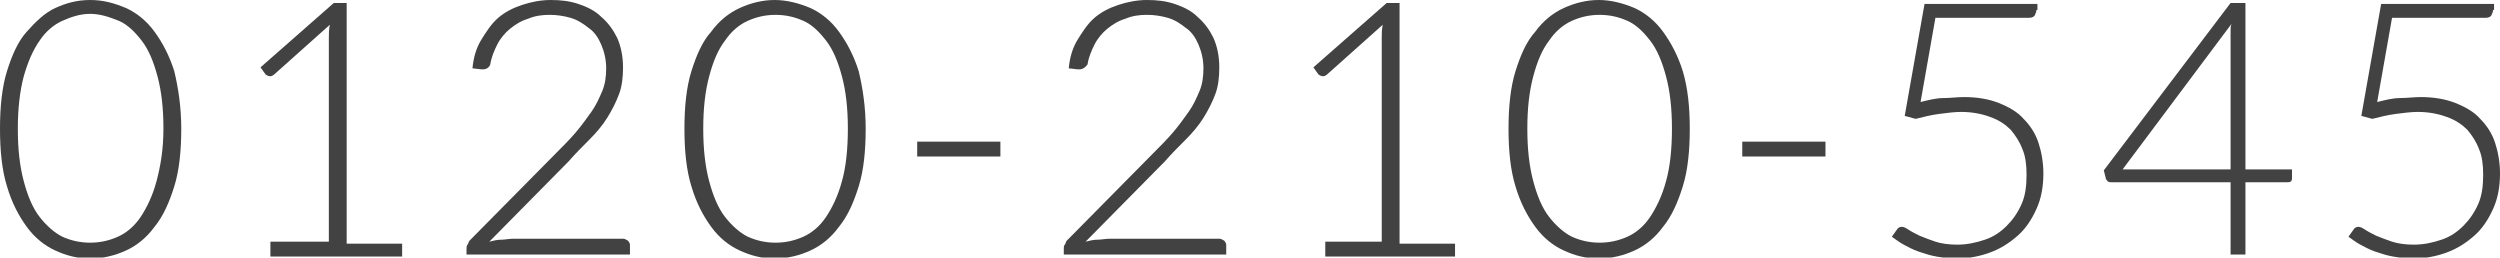<?xml version="1.0" encoding="utf-8"?>
<!-- Generator: Adobe Illustrator 21.0.0, SVG Export Plug-In . SVG Version: 6.00 Build 0)  -->
<svg version="1.1" id="レイヤー_1" xmlns="http://www.w3.org/2000/svg" xmlns:xlink="http://www.w3.org/1999/xlink" x="0px"
	 y="0px" width="252.4px" height="26px" viewBox="0 0 252.4 26" style="enable-background:new 0 0 252.4 26;" xml:space="preserve">
<style type="text/css">
	.st0{fill:#424242;}
</style>
<g>
	<path class="st0" d="M18.3,13c0,2.2-0.2,4.2-0.7,5.8c-0.5,1.6-1.1,3-2,4.1c-0.8,1.1-1.8,1.9-2.9,2.4c-1.1,0.5-2.3,0.8-3.6,0.8
		c-1.3,0-2.4-0.3-3.5-0.8s-2.1-1.3-2.9-2.4c-0.8-1.1-1.5-2.4-2-4.1C0.2,17.2,0,15.2,0,13s0.2-4.2,0.7-5.8c0.5-1.6,1.1-3,2-4
		s1.8-1.9,2.9-2.4S7.8,0,9.1,0c1.3,0,2.4,0.3,3.6,0.8c1.1,0.5,2.1,1.3,2.9,2.4s1.5,2.4,2,4C18,8.9,18.3,10.8,18.3,13z M16.5,13
		c0-2.1-0.2-3.8-0.6-5.3c-0.4-1.5-0.9-2.7-1.6-3.6c-0.7-0.9-1.4-1.6-2.3-2C11,1.7,10.1,1.4,9.1,1.4S7.2,1.7,6.3,2.1
		C5.4,2.5,4.6,3.2,4,4.1C3.3,5.1,2.8,6.3,2.4,7.7C2,9.2,1.8,11,1.8,13c0,2.1,0.2,3.8,0.6,5.3S3.3,21,4,21.9s1.5,1.6,2.3,2
		c0.9,0.4,1.8,0.6,2.8,0.6s1.9-0.2,2.8-0.6c0.9-0.4,1.7-1.1,2.3-2s1.2-2.1,1.6-3.6S16.5,15.1,16.5,13z"/>
	<path class="st0" d="M27.3,24.4h5.9V3.8c0-0.4,0-0.8,0.1-1.3l-5.6,5c-0.1,0.1-0.3,0.2-0.4,0.2c-0.2,0-0.4-0.1-0.5-0.2l-0.5-0.7
		l7.4-6.5h1.3v24.3h5.6v1.3H27.3V24.4z"/>
	<path class="st0" d="M55.6,0c1,0,1.9,0.1,2.8,0.4c0.9,0.3,1.7,0.7,2.3,1.3c0.7,0.6,1.2,1.3,1.6,2.1c0.4,0.9,0.6,1.9,0.6,3
		c0,1-0.1,1.9-0.4,2.7c-0.3,0.8-0.7,1.6-1.2,2.4c-0.5,0.8-1.1,1.5-1.8,2.2s-1.4,1.4-2.1,2.2l-8,8.1c0.4-0.1,0.8-0.2,1.2-0.2
		s0.8-0.1,1.3-0.1h11c0.2,0,0.3,0.1,0.5,0.2c0.1,0.1,0.2,0.3,0.2,0.4v1H47.1v-0.6c0-0.1,0-0.3,0.1-0.4c0.1-0.1,0.1-0.3,0.2-0.4
		l8.7-8.8c0.7-0.7,1.4-1.4,2-2.1c0.6-0.7,1.1-1.4,1.6-2.1s0.8-1.4,1.1-2.1s0.4-1.5,0.4-2.3c0-0.9-0.2-1.7-0.5-2.4
		c-0.3-0.7-0.7-1.3-1.3-1.7c-0.5-0.4-1.1-0.8-1.8-1c-0.7-0.2-1.4-0.3-2.1-0.3c-0.8,0-1.5,0.1-2.2,0.4c-0.7,0.2-1.3,0.6-1.8,1
		c-0.5,0.4-1,1-1.3,1.6s-0.6,1.3-0.7,2C49.4,6.8,49.1,7,48.8,7c0,0-0.1,0-0.1,0c0,0-0.1,0-0.1,0l-0.9-0.1c0.1-1.1,0.4-2.1,0.9-2.9
		s1-1.6,1.7-2.2s1.5-1,2.4-1.3C53.6,0.2,54.6,0,55.6,0z"/>
	<path class="st0" d="M87.4,13c0,2.2-0.2,4.2-0.7,5.8c-0.5,1.6-1.1,3-2,4.1c-0.8,1.1-1.8,1.9-2.9,2.4c-1.1,0.5-2.3,0.8-3.6,0.8
		s-2.4-0.3-3.5-0.8c-1.1-0.5-2.1-1.3-2.9-2.4c-0.8-1.1-1.5-2.4-2-4.1c-0.5-1.6-0.7-3.6-0.7-5.8s0.2-4.2,0.7-5.8c0.5-1.6,1.1-3,2-4
		c0.8-1.1,1.8-1.9,2.9-2.4C75.8,0.3,77,0,78.2,0s2.4,0.3,3.6,0.8c1.1,0.5,2.1,1.3,2.9,2.4s1.5,2.4,2,4C87.1,8.9,87.4,10.8,87.4,13z
		 M85.6,13c0-2.1-0.2-3.8-0.6-5.3c-0.4-1.5-0.9-2.7-1.6-3.6c-0.7-0.9-1.4-1.6-2.3-2c-0.9-0.4-1.8-0.6-2.8-0.6s-1.9,0.2-2.8,0.6
		c-0.9,0.4-1.7,1.1-2.3,2c-0.7,0.9-1.2,2.1-1.6,3.6c-0.4,1.5-0.6,3.2-0.6,5.3c0,2.1,0.2,3.8,0.6,5.3c0.4,1.5,0.9,2.7,1.6,3.6
		c0.7,0.9,1.5,1.6,2.3,2c0.9,0.4,1.8,0.6,2.8,0.6s1.9-0.2,2.8-0.6c0.9-0.4,1.7-1.1,2.3-2s1.2-2.1,1.6-3.6
		C85.4,16.9,85.6,15.1,85.6,13z"/>
	<path class="st0" d="M92.6,14.3h8.4v1.5h-8.4V14.3z"/>
	<path class="st0" d="M115.8,0c1,0,1.9,0.1,2.8,0.4c0.9,0.3,1.7,0.7,2.3,1.3c0.7,0.6,1.2,1.3,1.6,2.1c0.4,0.9,0.6,1.9,0.6,3
		c0,1-0.1,1.9-0.4,2.7c-0.3,0.8-0.7,1.6-1.2,2.4c-0.5,0.8-1.1,1.5-1.8,2.2s-1.4,1.4-2.1,2.2l-8,8.1c0.4-0.1,0.8-0.2,1.2-0.2
		s0.8-0.1,1.3-0.1h11c0.2,0,0.3,0.1,0.5,0.2c0.1,0.1,0.2,0.3,0.2,0.4v1h-16.4v-0.6c0-0.1,0-0.3,0.1-0.4c0.1-0.1,0.1-0.3,0.2-0.4
		l8.7-8.8c0.7-0.7,1.4-1.4,2-2.1c0.6-0.7,1.1-1.4,1.6-2.1s0.8-1.4,1.1-2.1s0.4-1.5,0.4-2.3c0-0.9-0.2-1.7-0.5-2.4
		c-0.3-0.7-0.7-1.3-1.3-1.7c-0.5-0.4-1.1-0.8-1.8-1c-0.7-0.2-1.4-0.3-2.1-0.3c-0.8,0-1.5,0.1-2.2,0.4c-0.7,0.2-1.3,0.6-1.8,1
		c-0.5,0.4-1,1-1.3,1.6s-0.6,1.3-0.7,2C109.6,6.8,109.3,7,109,7c0,0-0.1,0-0.1,0c0,0-0.1,0-0.1,0l-0.9-0.1c0.1-1.1,0.4-2.1,0.9-2.9
		s1-1.6,1.7-2.2s1.5-1,2.4-1.3C113.8,0.2,114.8,0,115.8,0z"/>
	<path class="st0" d="M133.6,24.4h5.9V3.8c0-0.4,0-0.8,0.1-1.3l-5.6,5c-0.1,0.1-0.3,0.2-0.4,0.2c-0.2,0-0.4-0.1-0.5-0.2l-0.5-0.7
		l7.4-6.5h1.3v24.3h5.6v1.3h-13.1V24.4z"/>
	<path class="st0" d="M170.6,13c0,2.2-0.2,4.2-0.7,5.8c-0.5,1.6-1.1,3-2,4.1c-0.8,1.1-1.8,1.9-2.9,2.4c-1.1,0.5-2.3,0.8-3.6,0.8
		s-2.4-0.3-3.5-0.8c-1.1-0.5-2.1-1.3-2.9-2.4c-0.8-1.1-1.5-2.4-2-4.1c-0.5-1.6-0.7-3.6-0.7-5.8s0.2-4.2,0.7-5.8c0.5-1.6,1.1-3,2-4
		c0.8-1.1,1.8-1.9,2.9-2.4c1.1-0.5,2.3-0.8,3.5-0.8s2.4,0.3,3.6,0.8c1.1,0.5,2.1,1.3,2.9,2.4s1.5,2.4,2,4
		C170.4,8.9,170.6,10.8,170.6,13z M168.8,13c0-2.1-0.2-3.8-0.6-5.3c-0.4-1.5-0.9-2.7-1.6-3.6c-0.7-0.9-1.4-1.6-2.3-2
		c-0.9-0.4-1.8-0.6-2.8-0.6s-1.9,0.2-2.8,0.6c-0.9,0.4-1.7,1.1-2.3,2c-0.7,0.9-1.2,2.1-1.6,3.6c-0.4,1.5-0.6,3.2-0.6,5.3
		c0,2.1,0.2,3.8,0.6,5.3c0.4,1.5,0.9,2.7,1.6,3.6c0.7,0.9,1.5,1.6,2.3,2c0.9,0.4,1.8,0.6,2.8,0.6s1.9-0.2,2.8-0.6
		c0.9-0.4,1.7-1.1,2.3-2s1.2-2.1,1.6-3.6C168.6,16.9,168.8,15.1,168.8,13z"/>
	<path class="st0" d="M175.9,14.3h8.4v1.5h-8.4V14.3z"/>
	<path class="st0" d="M205.6,1c0,0.2-0.1,0.4-0.2,0.6c-0.2,0.2-0.4,0.2-0.8,0.2h-9.2l-1.5,8.5c0.8-0.2,1.6-0.4,2.3-0.4
		s1.4-0.1,2.1-0.1c1.3,0,2.5,0.2,3.5,0.6c1,0.4,1.9,0.9,2.5,1.6c0.7,0.7,1.2,1.5,1.5,2.4s0.5,2,0.5,3.1c0,1.3-0.2,2.5-0.7,3.6
		s-1.1,2-1.9,2.7c-0.8,0.7-1.7,1.3-2.8,1.7s-2.2,0.6-3.4,0.6c-0.7,0-1.4-0.1-2-0.2s-1.2-0.3-1.8-0.5c-0.6-0.2-1.1-0.5-1.5-0.7
		s-0.9-0.6-1.2-0.8l0.5-0.7c0.1-0.2,0.3-0.3,0.5-0.3c0.2,0,0.4,0.1,0.7,0.3c0.3,0.2,0.7,0.4,1.1,0.6c0.5,0.2,1,0.4,1.6,0.6
		c0.6,0.2,1.4,0.3,2.2,0.3c1,0,1.9-0.2,2.8-0.5c0.9-0.3,1.6-0.8,2.2-1.4c0.6-0.6,1.1-1.3,1.5-2.2c0.4-0.9,0.5-1.9,0.5-3
		c0-0.9-0.1-1.8-0.4-2.5c-0.3-0.8-0.7-1.4-1.2-2c-0.5-0.5-1.2-1-2.1-1.3c-0.8-0.3-1.8-0.5-2.9-0.5c-0.7,0-1.4,0.1-2.2,0.2
		c-0.8,0.1-1.6,0.3-2.4,0.5l-1.1-0.3l2-11.3h11.4V1z"/>
	<path class="st0" d="M226.7,17.1h4.7V18c0,0.1,0,0.2-0.1,0.3s-0.2,0.1-0.4,0.1h-4.2v7.3h-1.5v-7.3h-12c-0.2,0-0.3,0-0.4-0.1
		c-0.1-0.1-0.2-0.2-0.2-0.3l-0.2-0.8l12.8-16.9h1.5V17.1z M225.2,3.7c0-0.2,0-0.4,0-0.6c0-0.2,0-0.5,0.1-0.7l-11,14.7h10.9V3.7z"/>
	<path class="st0" d="M251.7,1c0,0.2-0.1,0.4-0.2,0.6c-0.2,0.2-0.4,0.2-0.8,0.2h-9.2l-1.5,8.5c0.8-0.2,1.6-0.4,2.3-0.4
		s1.4-0.1,2.1-0.1c1.3,0,2.5,0.2,3.5,0.6c1,0.4,1.9,0.9,2.5,1.6c0.7,0.7,1.2,1.5,1.5,2.4s0.5,2,0.5,3.1c0,1.3-0.2,2.5-0.7,3.6
		s-1.1,2-1.9,2.7c-0.8,0.7-1.7,1.3-2.8,1.7s-2.2,0.6-3.4,0.6c-0.7,0-1.4-0.1-2-0.2s-1.2-0.3-1.8-0.5c-0.6-0.2-1.1-0.5-1.5-0.7
		s-0.9-0.6-1.2-0.8l0.5-0.7c0.1-0.2,0.3-0.3,0.5-0.3c0.2,0,0.4,0.1,0.7,0.3c0.3,0.2,0.7,0.4,1.1,0.6c0.5,0.2,1,0.4,1.6,0.6
		c0.6,0.2,1.4,0.3,2.2,0.3c1,0,1.9-0.2,2.8-0.5c0.9-0.3,1.6-0.8,2.2-1.4c0.6-0.6,1.1-1.3,1.5-2.2c0.4-0.9,0.5-1.9,0.5-3
		c0-0.9-0.1-1.8-0.4-2.5c-0.3-0.8-0.7-1.4-1.2-2c-0.5-0.5-1.2-1-2.1-1.3c-0.8-0.3-1.8-0.5-2.9-0.5c-0.7,0-1.4,0.1-2.2,0.2
		c-0.8,0.1-1.6,0.3-2.4,0.5l-1.1-0.3l2-11.3h11.4V1z"/>
</g>
</svg>
